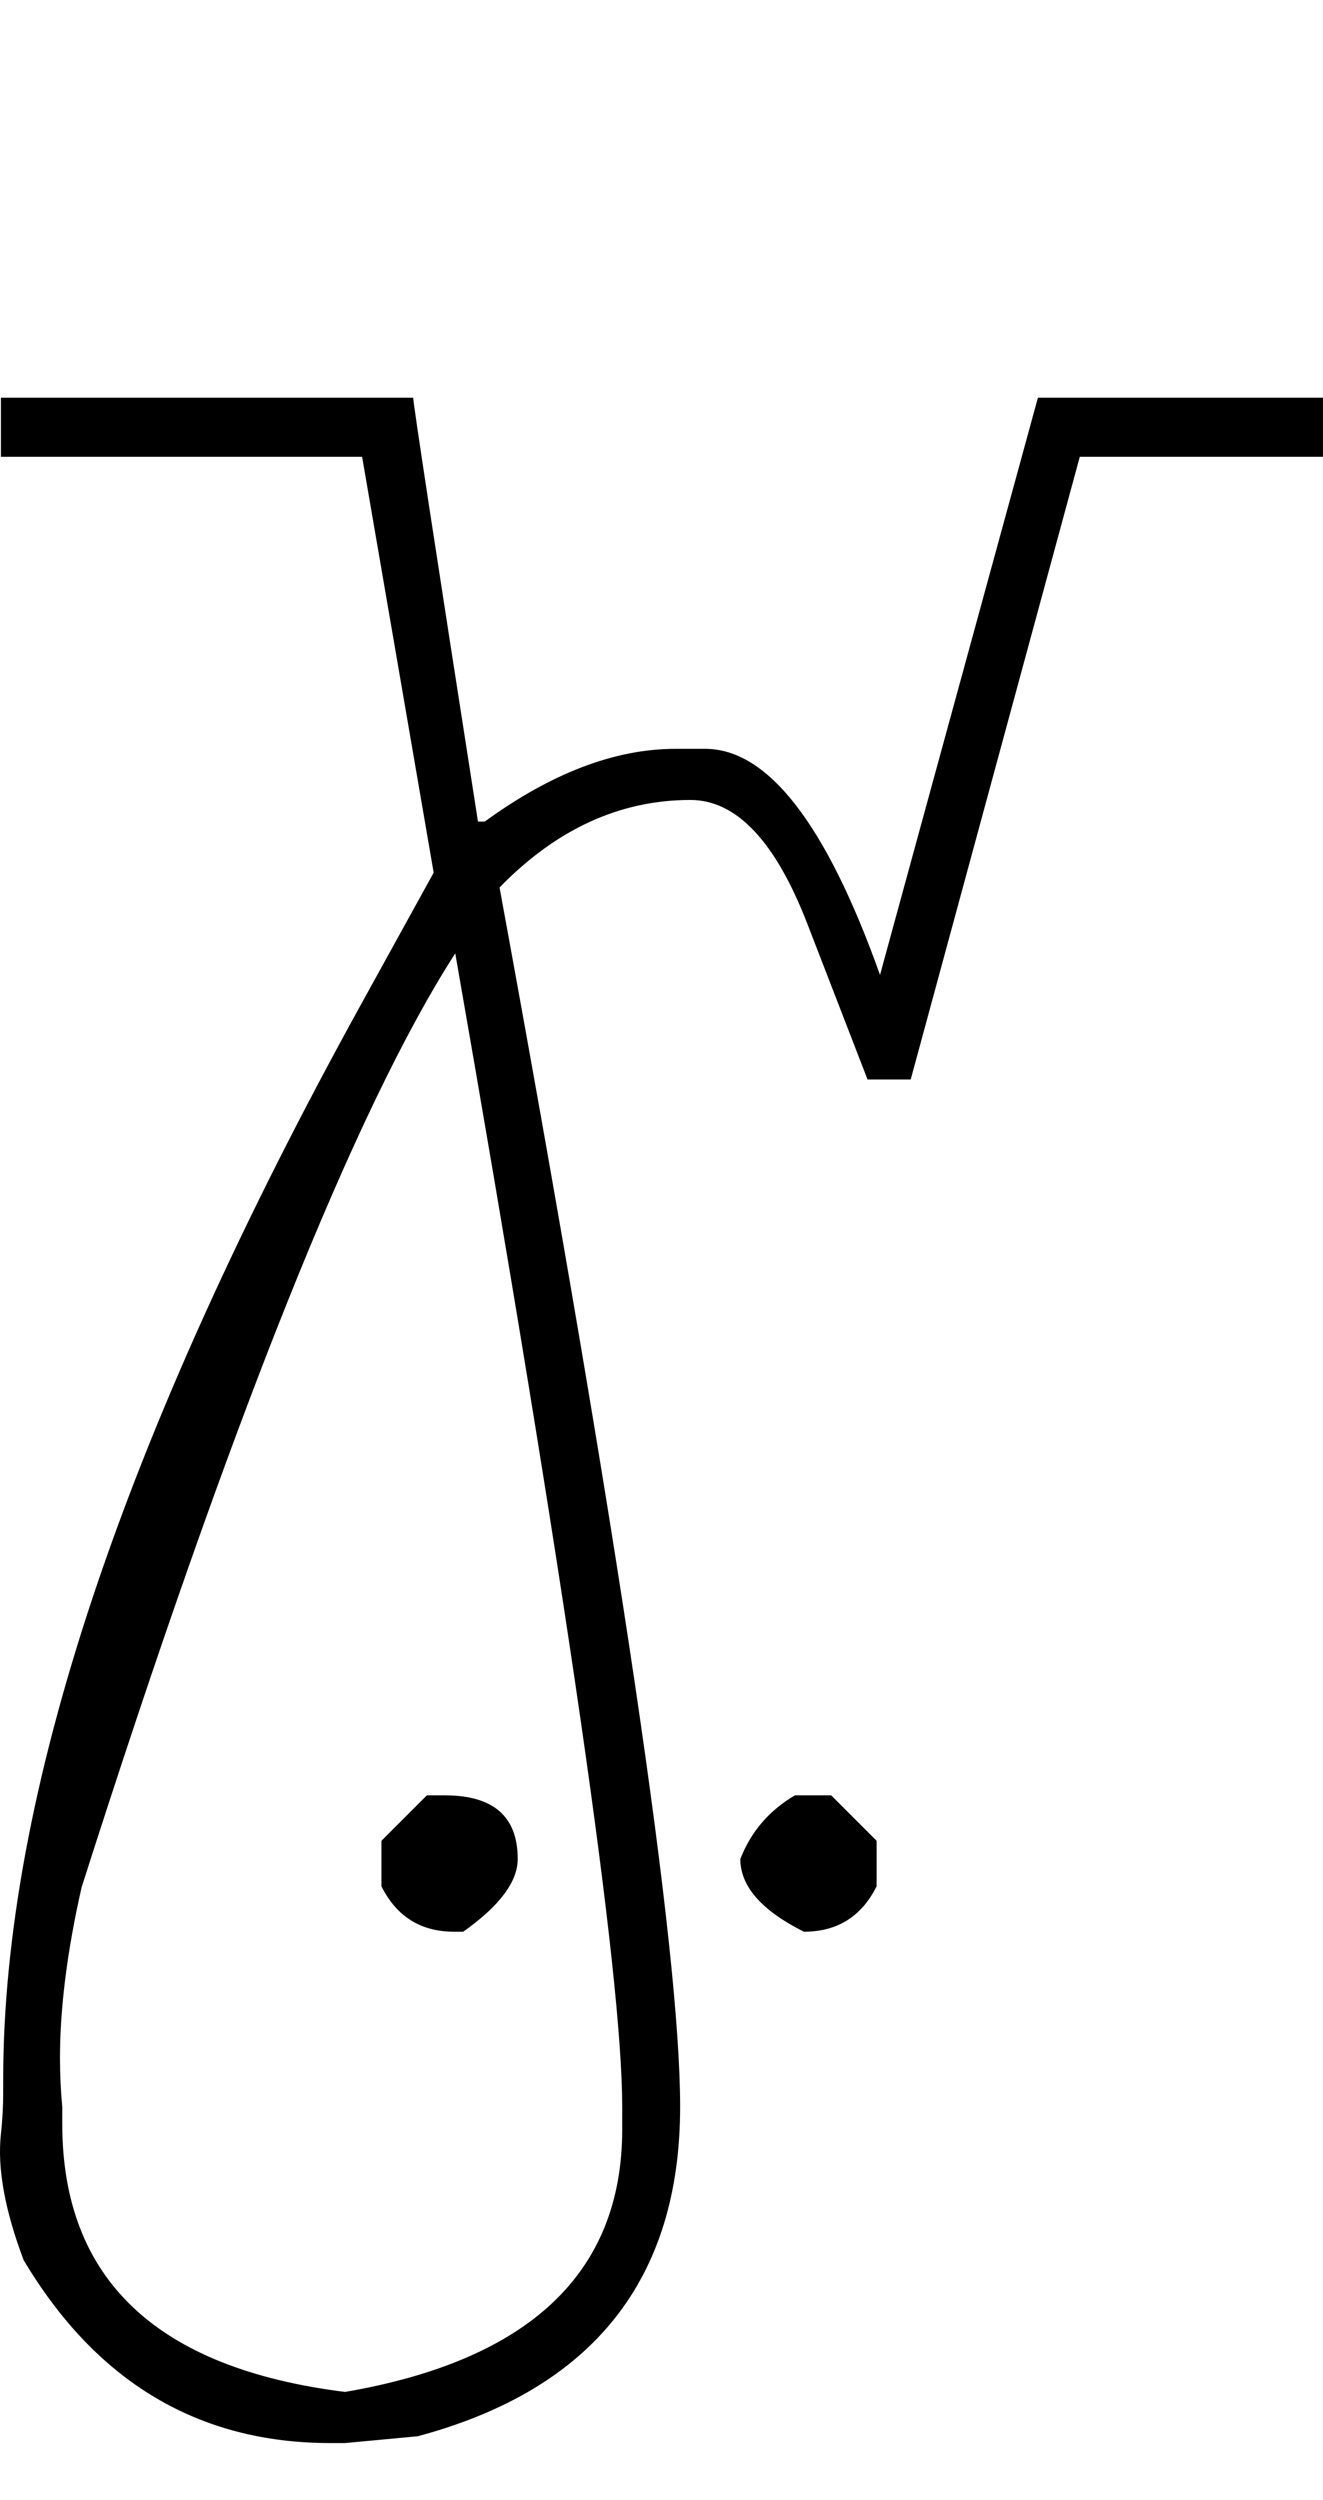 <?xml version="1.0" encoding="UTF-8" standalone="no"?>
<svg
   xmlns:dc="http://purl.org/dc/elements/1.1/"
   xmlns:cc="http://creativecommons.org/ns#"
   xmlns:rdf="http://www.w3.org/1999/02/22-rdf-syntax-ns#"
   xmlns:svg="http://www.w3.org/2000/svg"
   xmlns="http://www.w3.org/2000/svg"
   xmlns:sodipodi="http://sodipodi.sourceforge.net/DTD/sodipodi-0.dtd"
   xmlns:inkscape="http://www.inkscape.org/namespaces/inkscape"
   id="svg2"
   sodipodi:version="0.32"
   inkscape:version="0.46"
   width="1164.816"
   height="2200"
   sodipodi:docname="BE.svg"
   inkscape:output_extension="org.inkscape.output.svg.inkscape"
   version="1.0">
  <defs
     id="defs9">
    <inkscape:perspective
       sodipodi:type="inkscape:persp3d"
       inkscape:vp_x="0 : 526.18109 : 1"
       inkscape:vp_y="0 : 1000 : 0"
       inkscape:vp_z="744.09448 : 526.18109 : 1"
       inkscape:persp3d-origin="372.04724 : 350.78739 : 1"
       id="perspective13" />
  </defs>
  <sodipodi:namedview
     inkscape:window-height="718"
     inkscape:window-width="641"
     inkscape:pageshadow="2"
     inkscape:pageopacity="0.0"
     guidetolerance="10.0"
     gridtolerance="10.0"
     objecttolerance="10.0"
     borderopacity="1.0"
     bordercolor="#666666"
     pagecolor="#ffffff"
     id="base"
     showgrid="false"
     inkscape:zoom="0.46942014"
     inkscape:cx="80.19781"
     inkscape:cy="27.693742"
     inkscape:window-x="50"
     inkscape:window-y="25"
     inkscape:current-layer="svg2" />
  <path
     id="path2395"
     d="M 0.816,350 L 363.816,350 C 363.816,355.333 382.816,479.667 420.816,723 L 426.816,723 C 485.483,680.333 541.483,659 594.816,659 L 620.816,659 C 676.149,659 727.483,725.333 774.816,858 C 773.483,862.667 819.816,693.333 913.816,350 L 964.816,350 L 801.816,950 L 763.816,950 L 710.816,813 C 682.704,740.333 648.371,704 607.816,704 C 545.816,704 489.816,729.667 439.816,781 C 545.816,1358.333 598.816,1716 598.816,1854 C 598.816,2006 521.816,2102.667 367.816,2144 L 303.816,2150 L 290.816,2150 C 174.816,2150 84.816,2096.333 20.816,1989 C 4.191,1944.944 -2.476,1907.944 0.816,1878 C 2.149,1865.87 2.816,1853.537 2.816,1841 L 2.816,1830 C 2.816,1579.959 107.816,1264.625 317.816,884 L 381.816,768 L 318.816,402 L 0.816,402 L 0.816,350 zM 54.816,1854 L 54.816,1869 C 54.816,2005.667 137.816,2084.333 303.816,2105 C 466.483,2077 547.816,2000 547.816,1874 L 547.816,1854 C 547.816,1737.333 498.816,1399 400.816,839 C 312.816,975.667 203.149,1249.667 71.816,1661 C 59.149,1717 52.816,1767 52.816,1811 C 52.816,1825.667 53.483,1840 54.816,1854 zM 914.816,350 L 1164.816,350 L 1164.816,402 L 914.816,402 L 914.816,350 zM 375.816,1580 L 391.816,1580 C 434.483,1580 455.816,1598.667 455.816,1636 C 455.816,1656 439.816,1677.333 407.816,1700 L 399.816,1700 C 370.483,1700 349.149,1686.667 335.816,1660 L 335.816,1620 L 375.816,1580 zM 699.816,1580 L 731.816,1580 L 771.816,1620 L 771.816,1660 C 758.483,1686.667 737.149,1700 707.816,1700 C 670.483,1681.333 651.816,1660 651.816,1636 C 661.149,1612 677.149,1593.333 699.816,1580 z" />
</svg>
